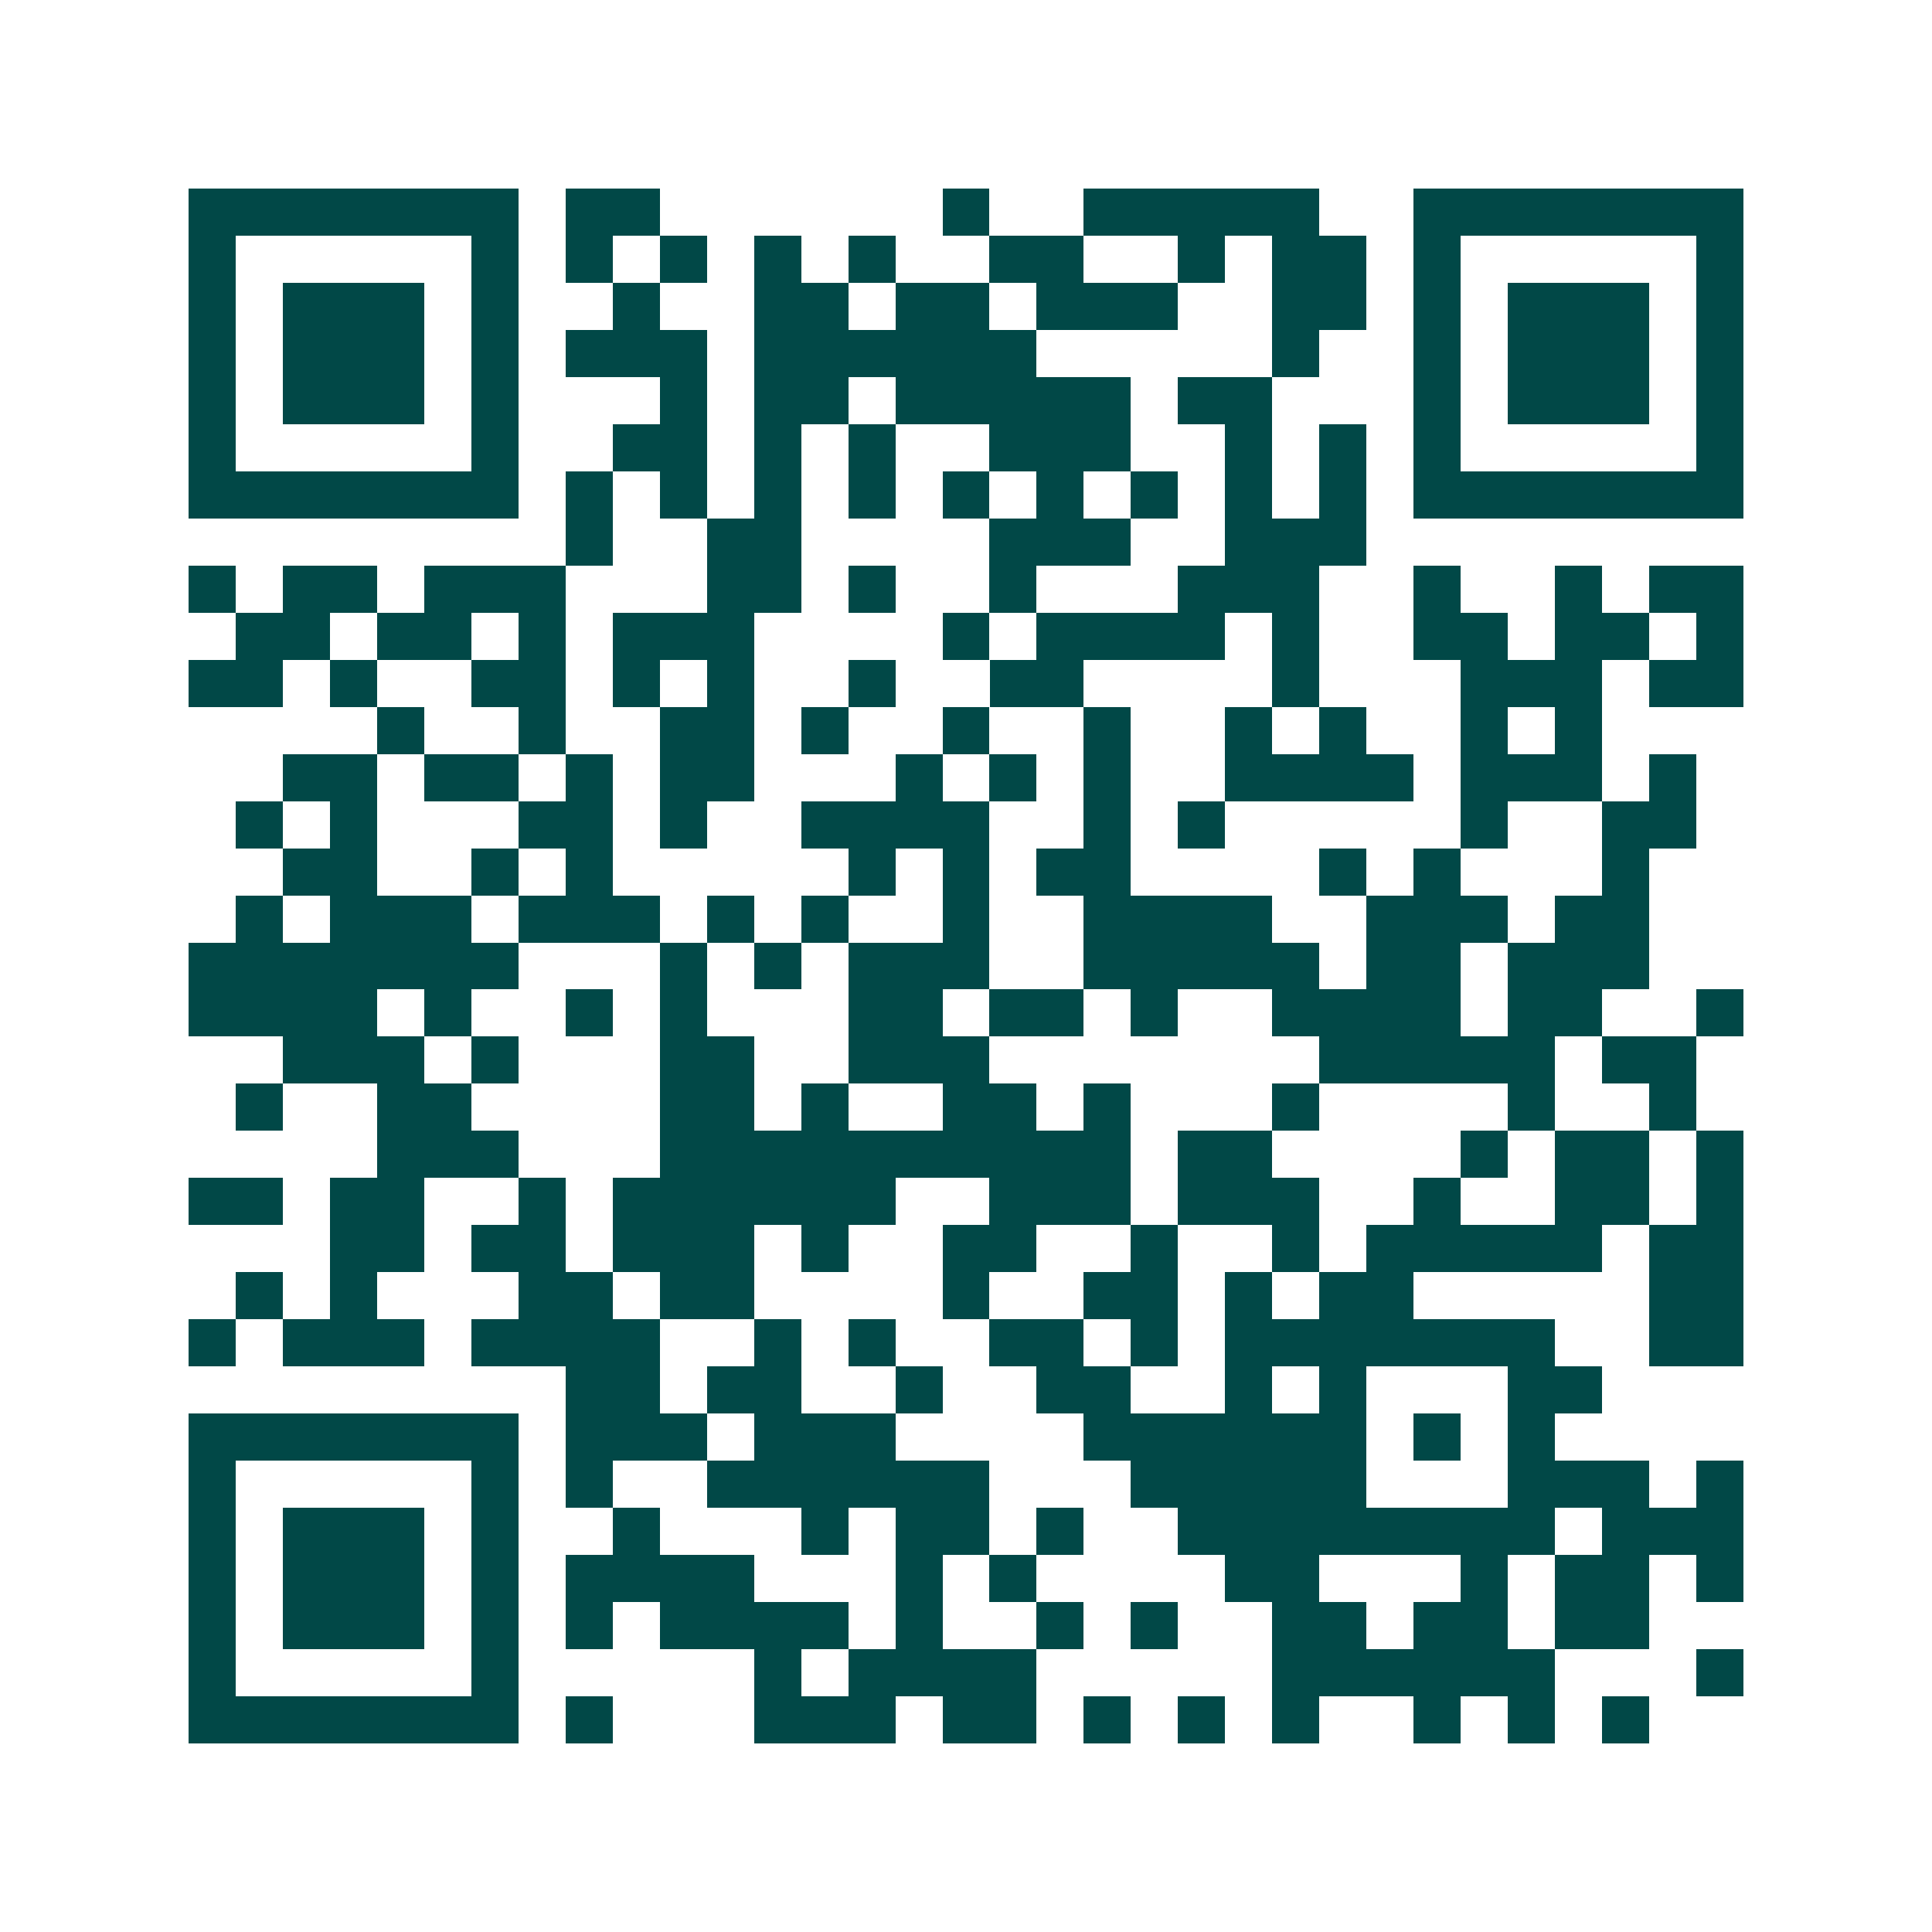 <svg xmlns="http://www.w3.org/2000/svg" width="200" height="200" viewBox="0 0 41 41" shape-rendering="crispEdges"><path fill="#ffffff" d="M0 0h41v41H0z"/><path stroke="#014847" d="M4 4.5h7m1 0h2m6 0h1m2 0h5m2 0h7M4 5.5h1m5 0h1m1 0h1m1 0h1m1 0h1m1 0h1m2 0h2m2 0h1m1 0h2m1 0h1m5 0h1M4 6.5h1m1 0h3m1 0h1m2 0h1m2 0h2m1 0h2m1 0h3m2 0h2m1 0h1m1 0h3m1 0h1M4 7.5h1m1 0h3m1 0h1m1 0h3m1 0h6m5 0h1m2 0h1m1 0h3m1 0h1M4 8.5h1m1 0h3m1 0h1m3 0h1m1 0h2m1 0h5m1 0h2m3 0h1m1 0h3m1 0h1M4 9.5h1m5 0h1m2 0h2m1 0h1m1 0h1m2 0h3m2 0h1m1 0h1m1 0h1m5 0h1M4 10.5h7m1 0h1m1 0h1m1 0h1m1 0h1m1 0h1m1 0h1m1 0h1m1 0h1m1 0h1m1 0h7M12 11.5h1m2 0h2m4 0h3m2 0h3M4 12.5h1m1 0h2m1 0h3m3 0h2m1 0h1m2 0h1m3 0h3m2 0h1m2 0h1m1 0h2M5 13.5h2m1 0h2m1 0h1m1 0h3m4 0h1m1 0h4m1 0h1m2 0h2m1 0h2m1 0h1M4 14.5h2m1 0h1m2 0h2m1 0h1m1 0h1m2 0h1m2 0h2m4 0h1m3 0h3m1 0h2M8 15.5h1m2 0h1m2 0h2m1 0h1m2 0h1m2 0h1m2 0h1m1 0h1m2 0h1m1 0h1M6 16.5h2m1 0h2m1 0h1m1 0h2m3 0h1m1 0h1m1 0h1m2 0h4m1 0h3m1 0h1M5 17.5h1m1 0h1m3 0h2m1 0h1m2 0h4m2 0h1m1 0h1m5 0h1m2 0h2M6 18.5h2m2 0h1m1 0h1m5 0h1m1 0h1m1 0h2m4 0h1m1 0h1m3 0h1M5 19.5h1m1 0h3m1 0h3m1 0h1m1 0h1m2 0h1m2 0h4m2 0h3m1 0h2M4 20.5h7m3 0h1m1 0h1m1 0h3m2 0h5m1 0h2m1 0h3M4 21.5h4m1 0h1m2 0h1m1 0h1m3 0h2m1 0h2m1 0h1m2 0h4m1 0h2m2 0h1M6 22.5h3m1 0h1m3 0h2m2 0h3m7 0h5m1 0h2M5 23.5h1m2 0h2m4 0h2m1 0h1m2 0h2m1 0h1m3 0h1m4 0h1m2 0h1M8 24.5h3m3 0h10m1 0h2m4 0h1m1 0h2m1 0h1M4 25.5h2m1 0h2m2 0h1m1 0h6m2 0h3m1 0h3m2 0h1m2 0h2m1 0h1M7 26.5h2m1 0h2m1 0h3m1 0h1m2 0h2m2 0h1m2 0h1m1 0h5m1 0h2M5 27.5h1m1 0h1m3 0h2m1 0h2m4 0h1m2 0h2m1 0h1m1 0h2m5 0h2M4 28.5h1m1 0h3m1 0h4m2 0h1m1 0h1m2 0h2m1 0h1m1 0h7m2 0h2M12 29.5h2m1 0h2m2 0h1m2 0h2m2 0h1m1 0h1m3 0h2M4 30.5h7m1 0h3m1 0h3m4 0h6m1 0h1m1 0h1M4 31.5h1m5 0h1m1 0h1m2 0h6m3 0h5m3 0h3m1 0h1M4 32.5h1m1 0h3m1 0h1m2 0h1m3 0h1m1 0h2m1 0h1m2 0h8m1 0h3M4 33.5h1m1 0h3m1 0h1m1 0h4m3 0h1m1 0h1m4 0h2m3 0h1m1 0h2m1 0h1M4 34.5h1m1 0h3m1 0h1m1 0h1m1 0h4m1 0h1m2 0h1m1 0h1m2 0h2m1 0h2m1 0h2M4 35.5h1m5 0h1m5 0h1m1 0h4m5 0h6m3 0h1M4 36.5h7m1 0h1m3 0h3m1 0h2m1 0h1m1 0h1m1 0h1m2 0h1m1 0h1m1 0h1"/></svg>
